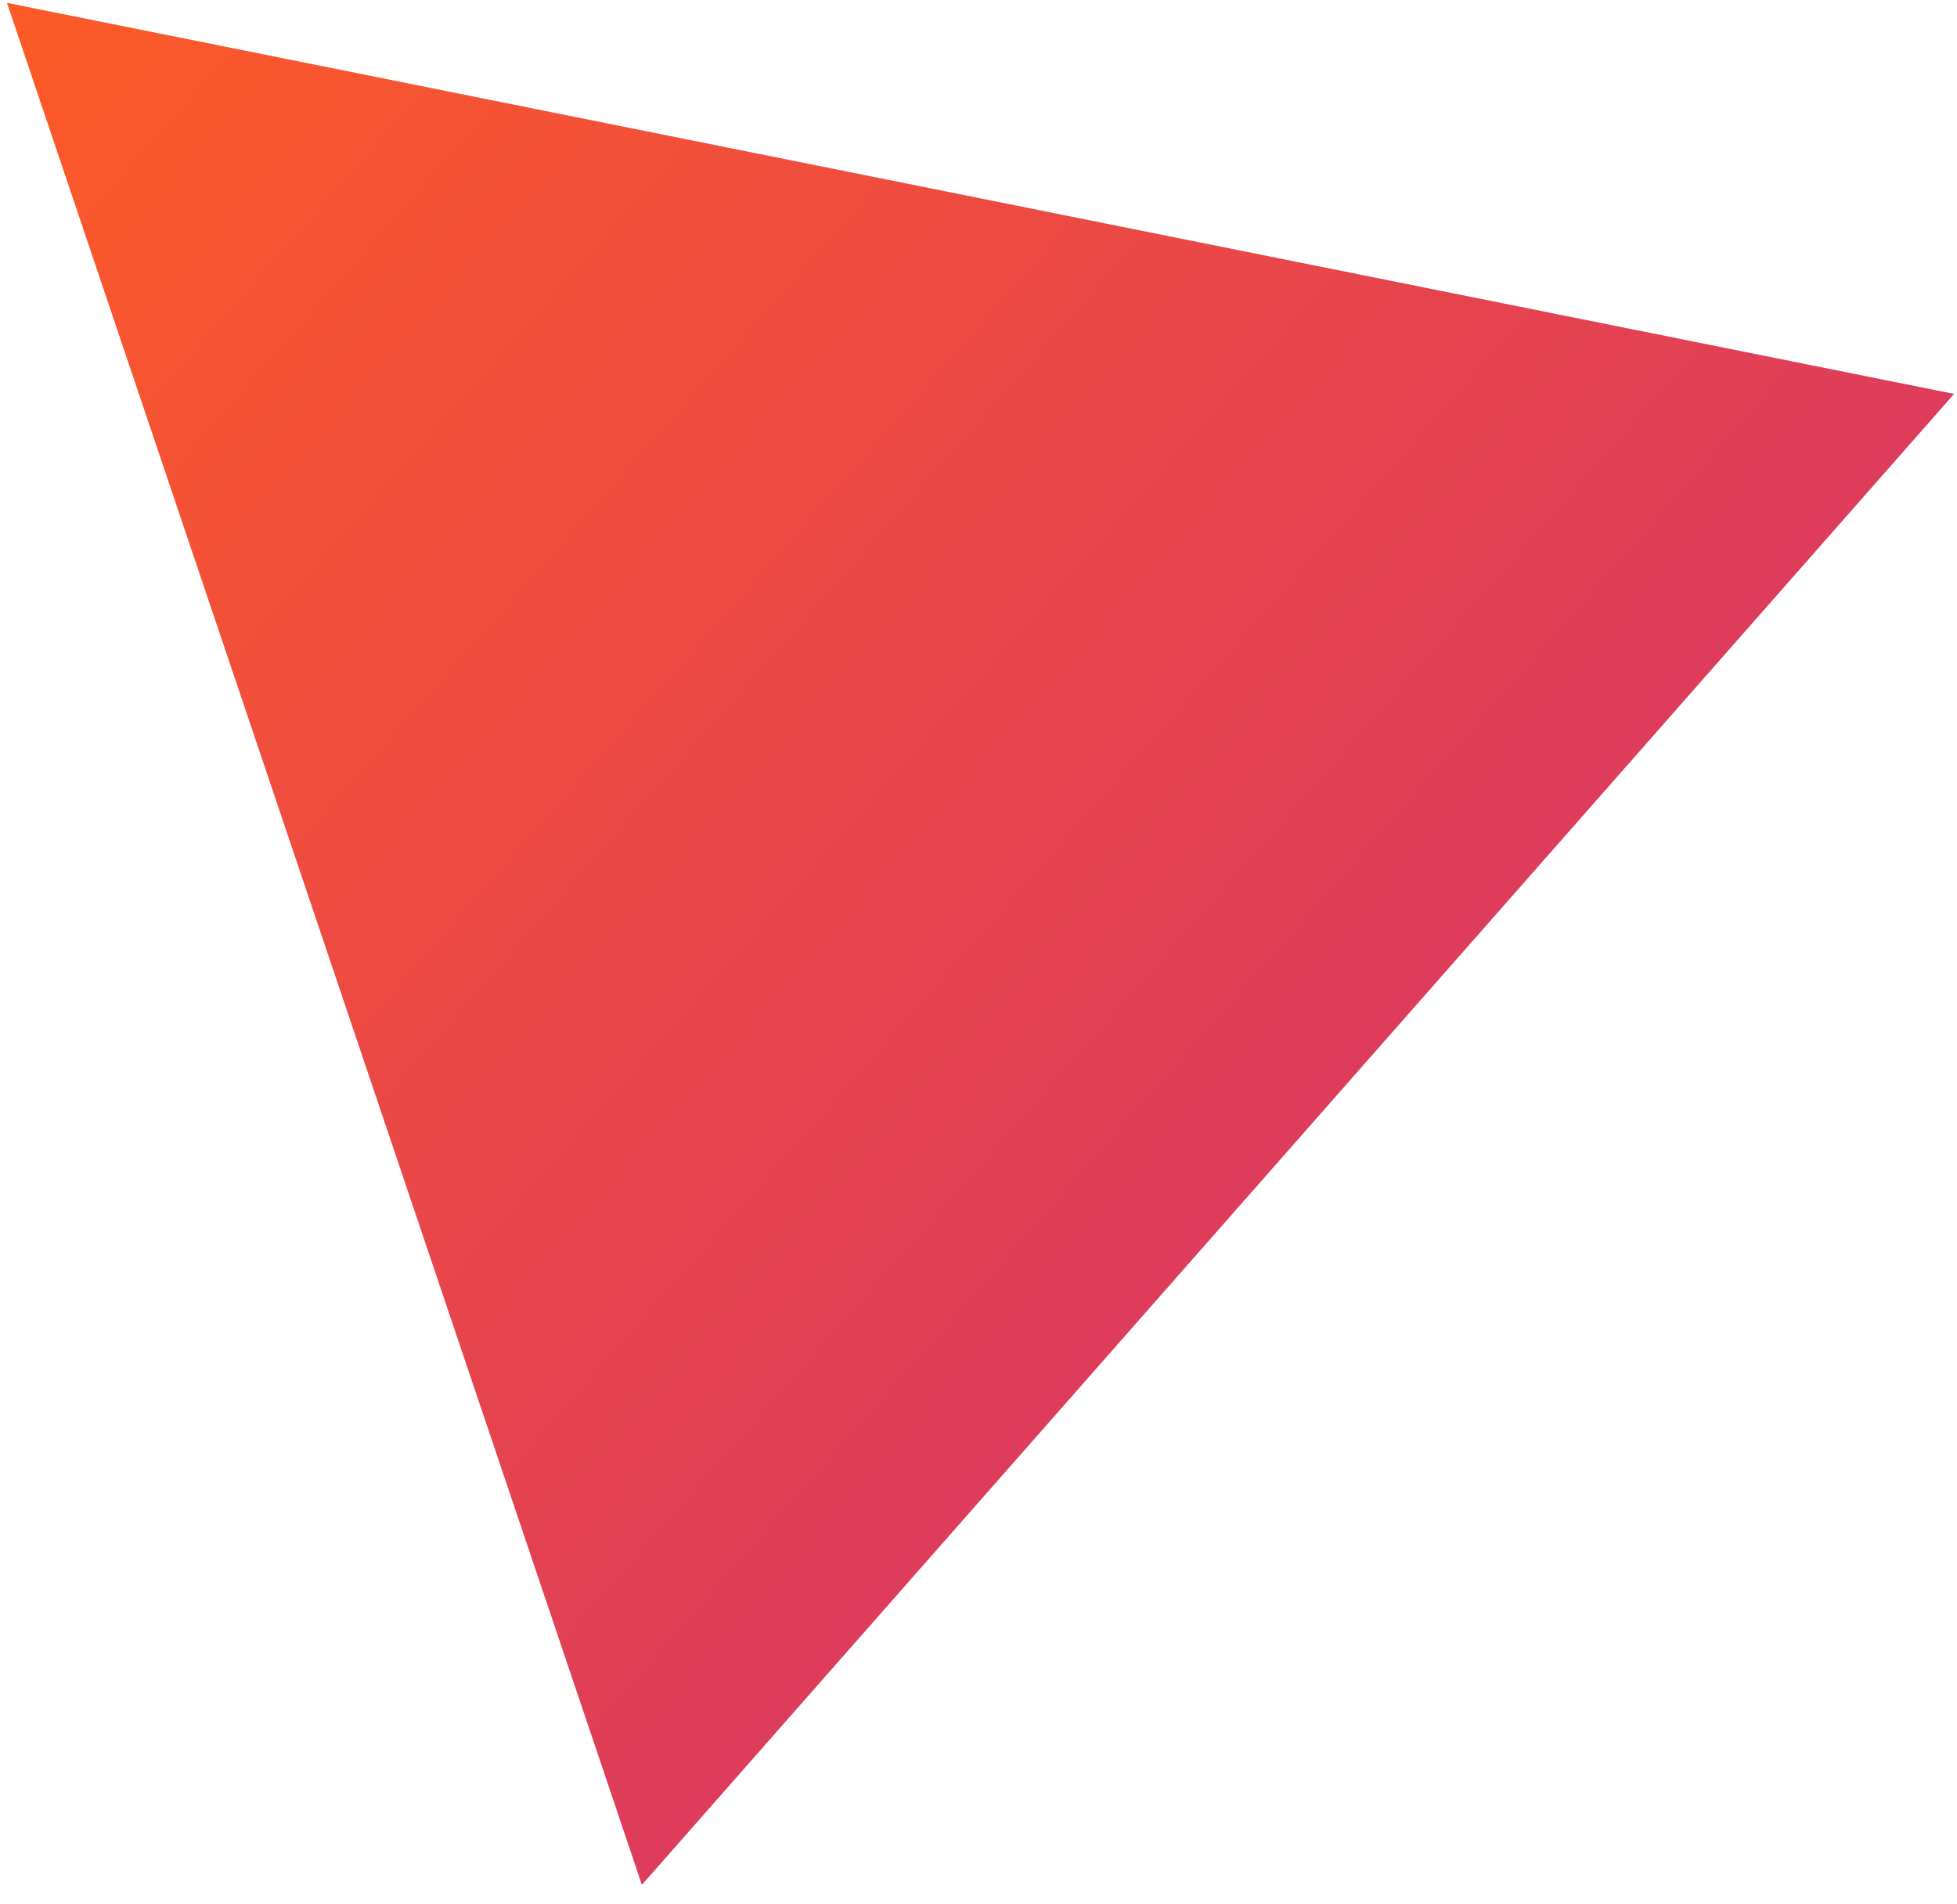 <svg width="73" height="71" viewBox="0 0 73 71" fill="none" xmlns="http://www.w3.org/2000/svg">
<path d="M0.26 0.106L72.892 14.692L23.944 70.3L0.26 0.106Z" fill="url(#paint0_linear)"/>
<defs>
<linearGradient id="paint0_linear" x1="0.26" y1="0.106" x2="64.471" y2="56.626" gradientUnits="userSpaceOnUse">
<stop stop-color="#FD5A27"/>
<stop offset="1" stop-color="#D3326C"/>
</linearGradient>
</defs>
</svg>
